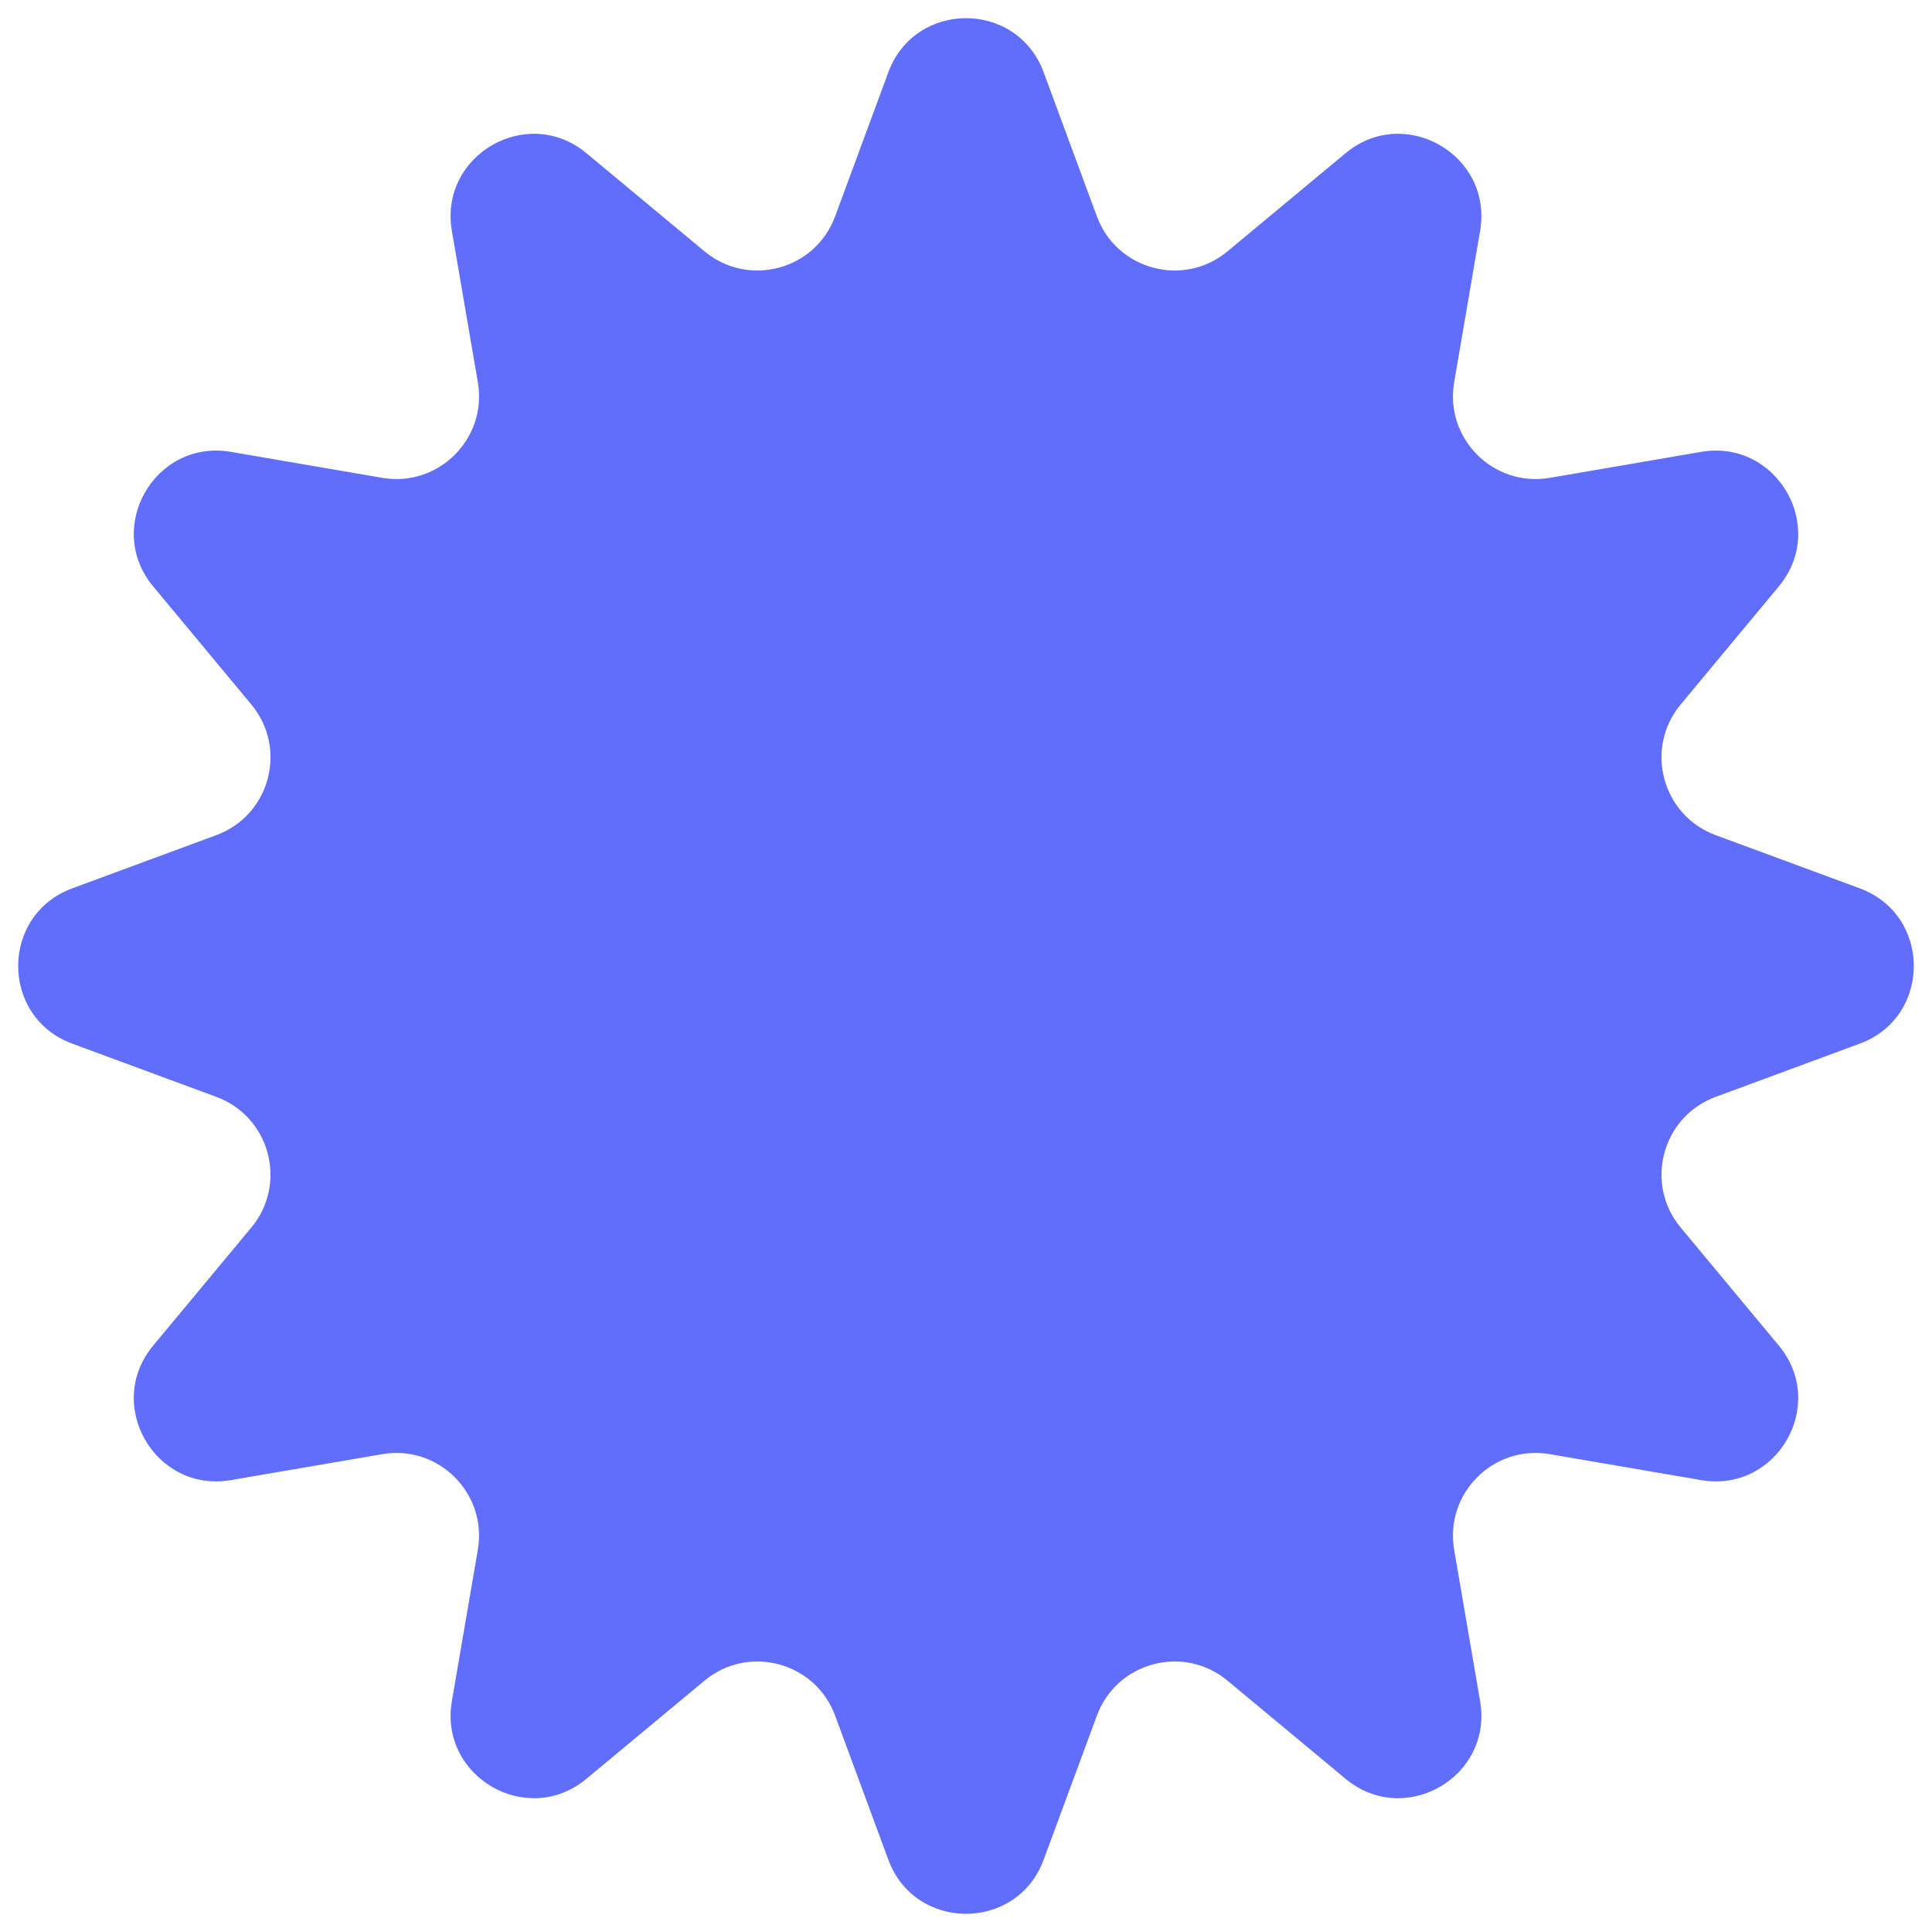 <svg width="70" height="70" viewBox="0 0 70 70" fill="none" xmlns="http://www.w3.org/2000/svg">
<path d="M32.186 2.619C33.151 0.005 36.849 0.005 37.814 2.619L39.742 7.839C40.459 9.781 42.882 10.43 44.474 9.107L48.753 5.55C50.896 3.769 54.098 5.618 53.627 8.365L52.687 13.849C52.337 15.889 54.111 17.663 56.151 17.313L61.636 16.372C64.382 15.902 66.231 19.104 64.45 21.247L60.893 25.526C59.57 27.119 60.219 29.541 62.161 30.258L67.381 32.186C69.995 33.151 69.995 36.849 67.381 37.814L62.161 39.742C60.219 40.459 59.57 42.882 60.893 44.474L64.45 48.753C66.231 50.896 64.382 54.098 61.636 53.627L56.151 52.687C54.111 52.337 52.337 54.111 52.687 56.151L53.627 61.636C54.098 64.382 50.896 66.231 48.753 64.45L44.474 60.893C42.882 59.57 40.459 60.219 39.742 62.161L37.814 67.381C36.849 69.995 33.151 69.995 32.186 67.381L30.258 62.161C29.541 60.219 27.119 59.57 25.526 60.893L21.247 64.45C19.104 66.231 15.902 64.382 16.372 61.636L17.313 56.151C17.663 54.111 15.889 52.337 13.849 52.687L8.365 53.627C5.618 54.098 3.769 50.896 5.55 48.753L9.107 44.474C10.43 42.882 9.781 40.459 7.839 39.742L2.619 37.814C0.005 36.849 0.005 33.151 2.619 32.186L7.839 30.258C9.781 29.541 10.43 27.119 9.107 25.526L5.55 21.247C3.769 19.104 5.618 15.902 8.365 16.372L13.849 17.313C15.889 17.663 17.663 15.889 17.313 13.849L16.372 8.365C15.902 5.618 19.104 3.769 21.247 5.55L25.526 9.107C27.119 10.43 29.541 9.781 30.258 7.839L32.186 2.619Z" fill="#606EFB"/>
</svg>
